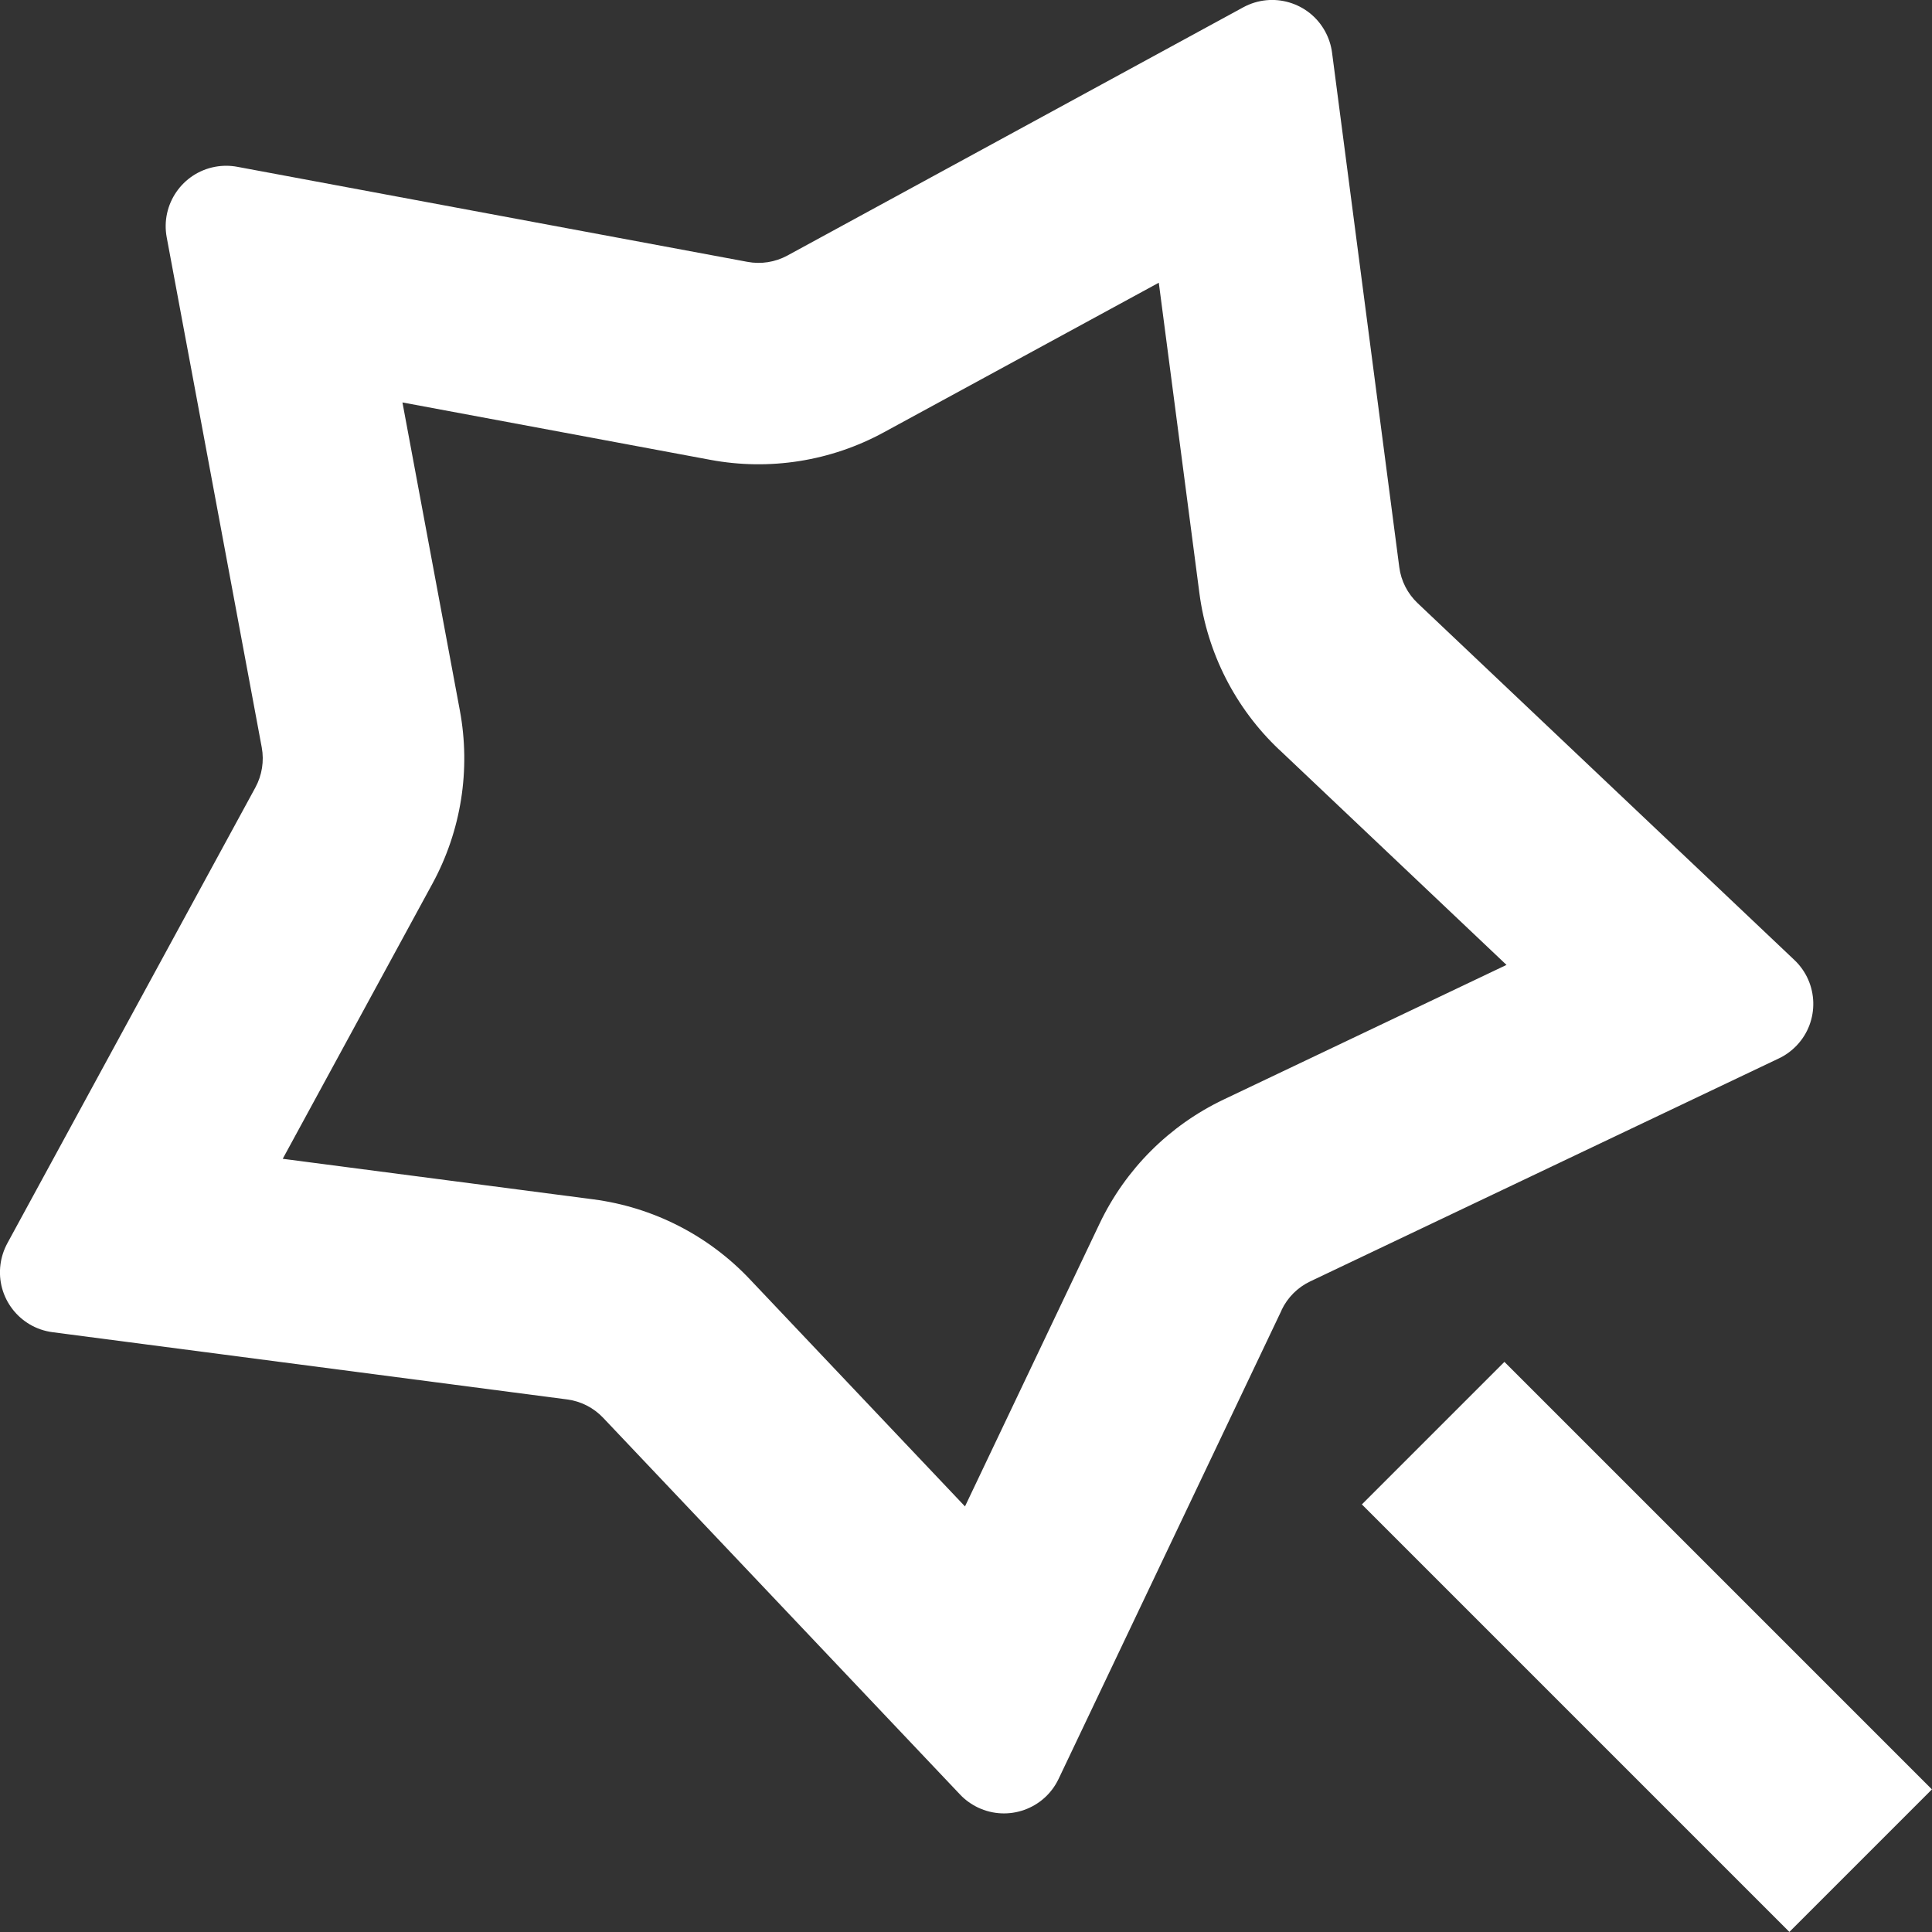 <?xml version="1.0" encoding="UTF-8"?>
<svg xmlns="http://www.w3.org/2000/svg" id="Layer_2" width="23.965" height="23.965" viewBox="0 0 23.965 23.965">
  <rect x="0" y="0" width="23.965" height="23.965" fill="#333333" stroke="none"/>
  <defs>
    <style>.cls-1{fill:#fff;stroke-width:0px;}</style>
  </defs>
  <g id="Layer_1-2">
    <path class="cls-1" d="M16.893,18.661l1.768-1.768,5.303,5.303-1.768,1.768-5.303-5.303ZM15.897,16.253l-2.766,5.813c-.178.374-.625.533-1.0.355-.083-.04-.159-.094-.222-.161l-4.427-4.673c-.118-.125-.277-.206-.447-.228l-6.383-.834c-.411-.054-.7-.43-.646-.841.012-.092.041-.18.085-.262l3.077-5.654c.082-.151.11-.327.079-.496l-1.179-6.328c-.076-.407.193-.799.6-.875.091-.017.184-.017.275,0l6.328,1.179c.169.032.345.004.496-.078L15.421.091c.364-.198.819-.064,1.017.3.044.081.073.17.085.261l.834,6.383c.022.171.103.329.228.447l4.673,4.426c.301.285.314.76.029,1.06-.064.067-.139.122-.222.161l-5.813,2.766c-.156.074-.281.2-.355.355ZM15.866,9.298c-.542-.513-.891-1.198-.988-1.938l-.504-3.853-3.413,1.857c-.656.357-1.415.477-2.149.34l-3.82-.712.712,3.82c.137.734.017,1.493-.34,2.149l-1.857,3.413,3.853.503c.74.097,1.425.446,1.938.988l2.672,2.821,1.67-3.509c.321-.674.864-1.217,1.538-1.538l3.509-1.67-2.821-2.672Z"></path>
  </g>
</svg>

